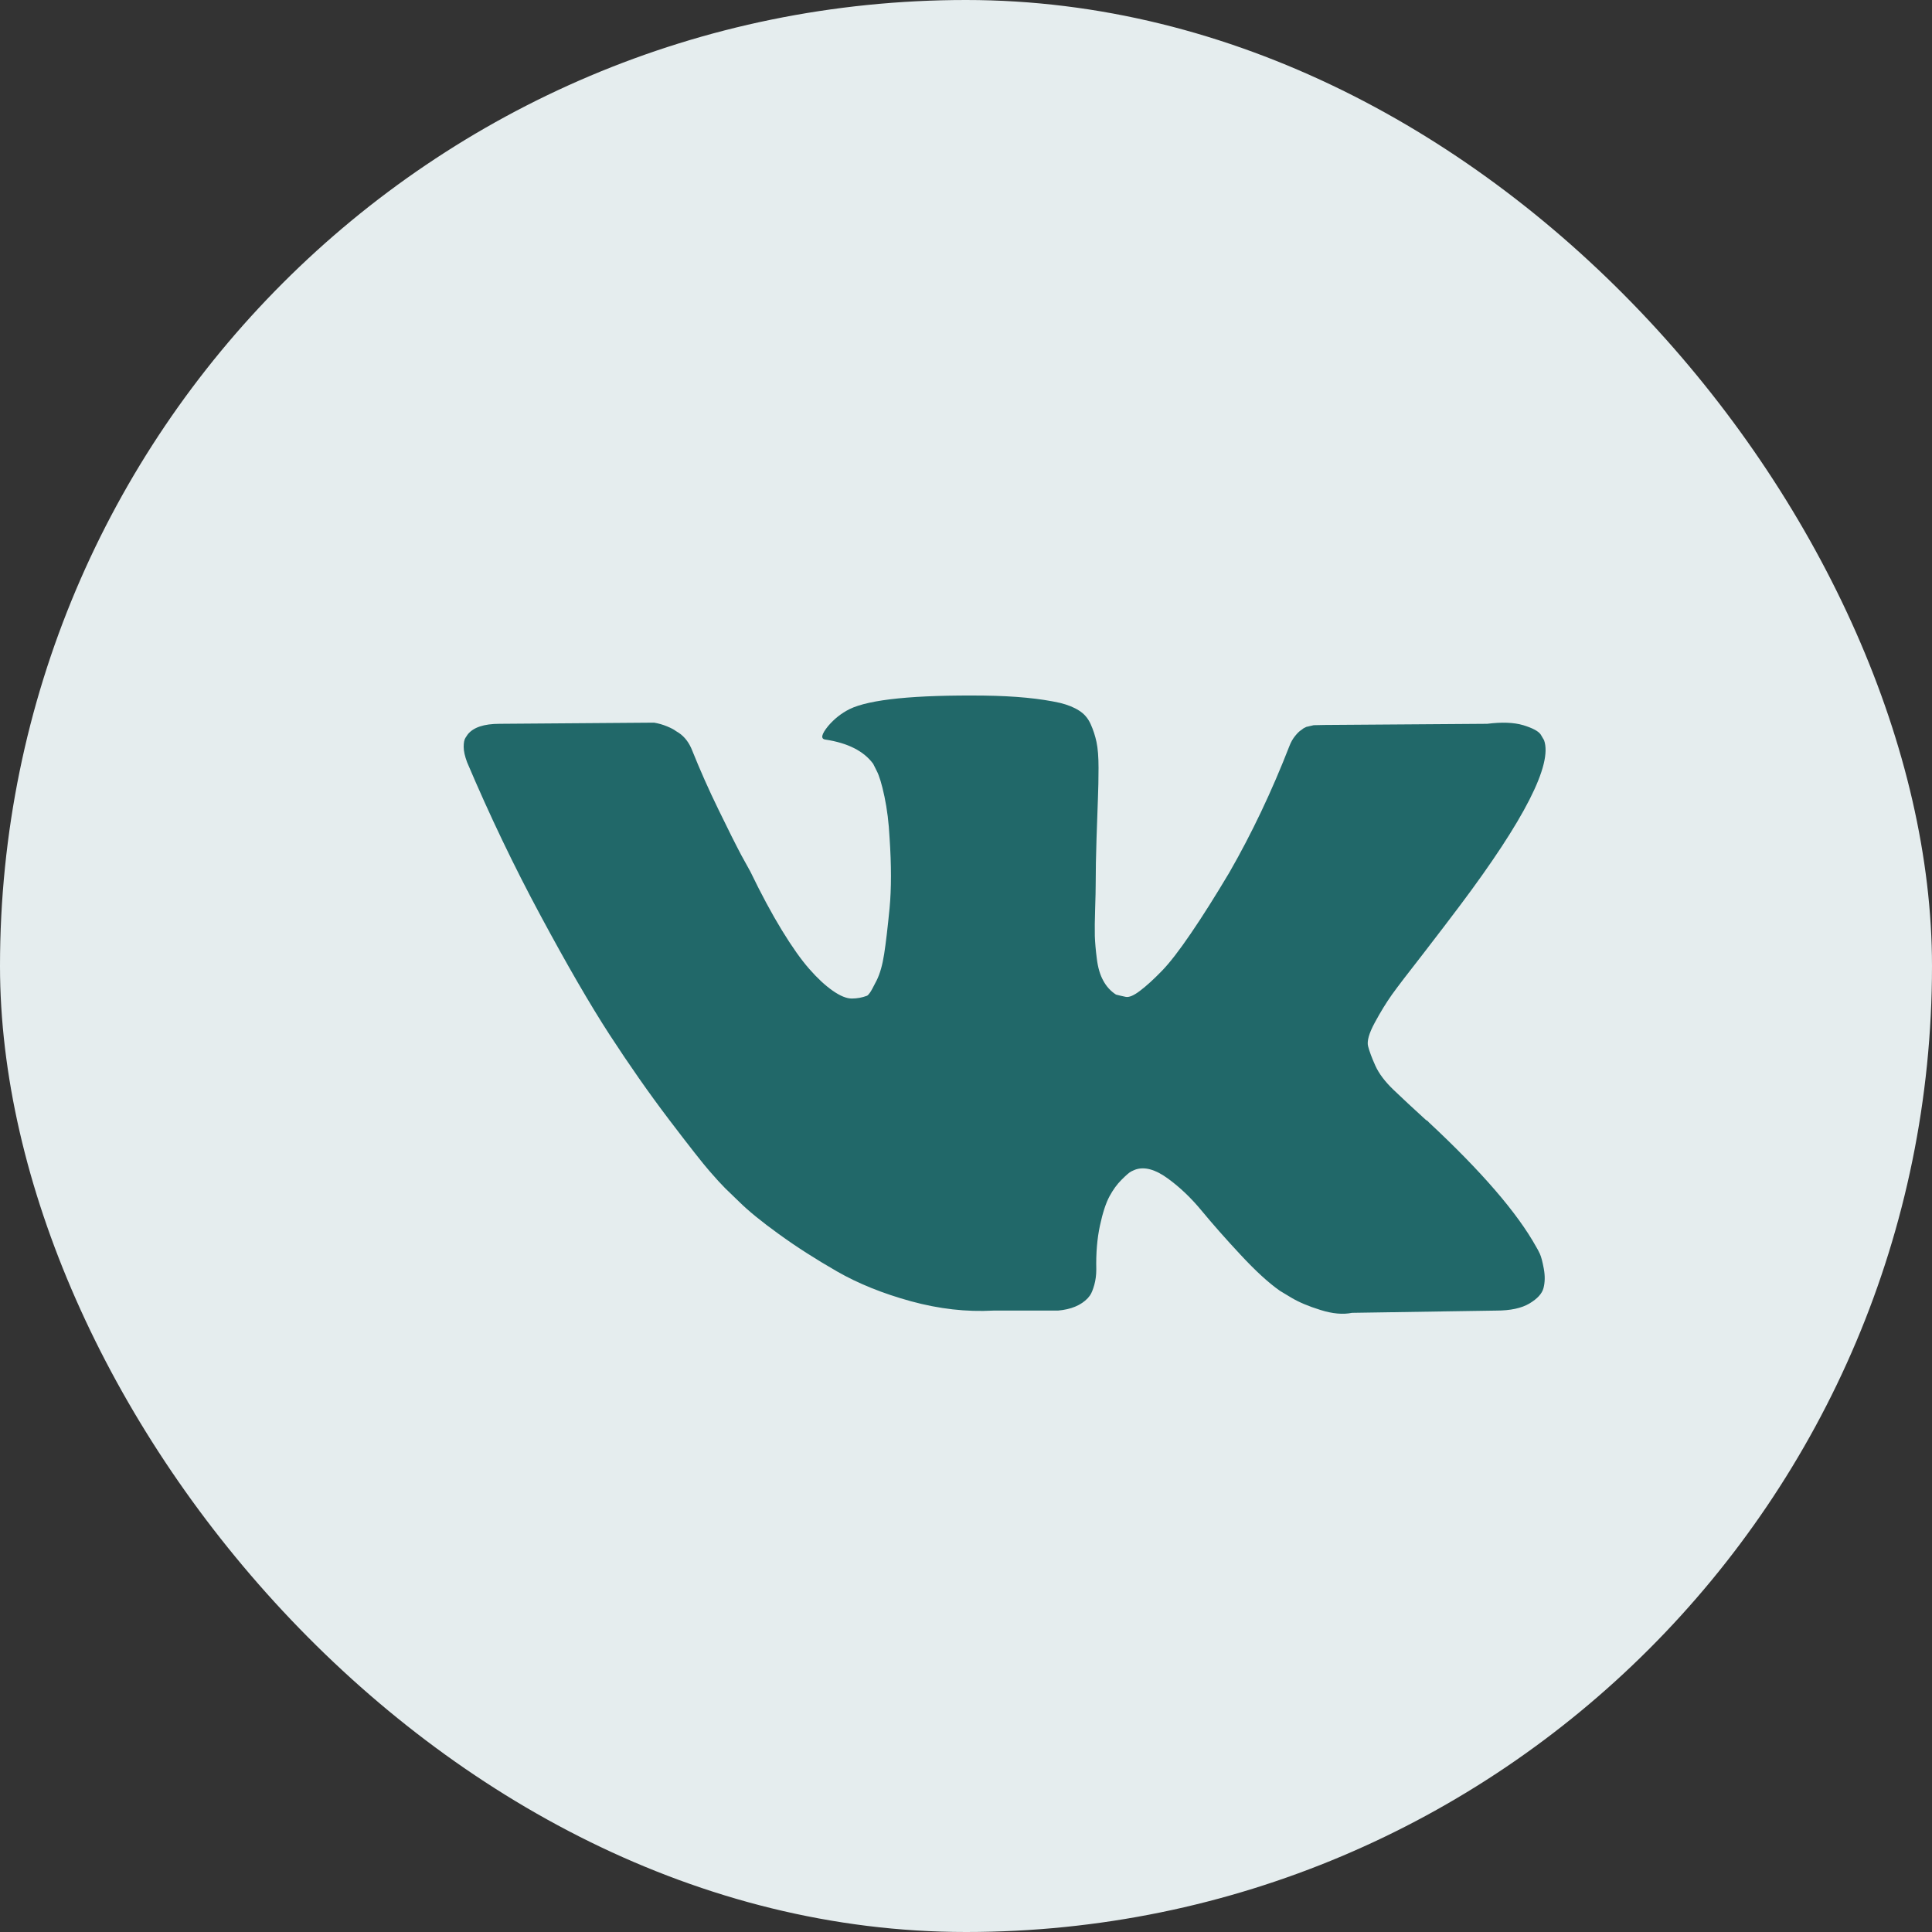 <?xml version="1.0" encoding="UTF-8"?> <svg xmlns="http://www.w3.org/2000/svg" width="25" height="25" viewBox="0 0 25 25" fill="none"><rect x="0" y="0" width="25" height="25" fill="#333333" stroke="none"/><rect width="25" height="25" rx="12.5" fill="#E5EDEE"></rect><path d="M19.98 9.578C20.092 9.889 19.728 10.605 18.887 11.724C18.77 11.88 18.612 12.087 18.413 12.345C18.219 12.593 18.085 12.768 18.012 12.87C17.939 12.973 17.865 13.093 17.79 13.232C17.715 13.37 17.686 13.473 17.703 13.538C17.72 13.604 17.751 13.688 17.797 13.79C17.843 13.892 17.922 13.997 18.034 14.104C18.146 14.211 18.284 14.34 18.45 14.491C18.469 14.501 18.481 14.511 18.486 14.52C19.171 15.158 19.635 15.696 19.878 16.134C19.893 16.158 19.909 16.188 19.926 16.225C19.943 16.261 19.96 16.326 19.977 16.418C19.994 16.511 19.992 16.594 19.973 16.667C19.954 16.74 19.893 16.806 19.791 16.867C19.689 16.928 19.545 16.959 19.361 16.959L17.495 16.988C17.378 17.012 17.242 17 17.087 16.951C16.931 16.903 16.805 16.849 16.708 16.791L16.562 16.703C16.416 16.601 16.246 16.445 16.052 16.236C15.857 16.027 15.691 15.838 15.552 15.67C15.414 15.502 15.266 15.361 15.108 15.247C14.95 15.132 14.812 15.095 14.696 15.133C14.681 15.138 14.662 15.147 14.637 15.159C14.613 15.171 14.572 15.207 14.514 15.265C14.455 15.323 14.403 15.395 14.357 15.48C14.311 15.565 14.269 15.692 14.233 15.86C14.197 16.028 14.181 16.216 14.186 16.426C14.186 16.499 14.177 16.566 14.16 16.627C14.143 16.687 14.125 16.732 14.105 16.762L14.076 16.798C13.989 16.89 13.86 16.944 13.69 16.959H12.852C12.507 16.978 12.152 16.938 11.787 16.838C11.423 16.738 11.104 16.609 10.829 16.451C10.554 16.293 10.304 16.133 10.078 15.969C9.852 15.806 9.681 15.666 9.564 15.55L9.382 15.374C9.334 15.326 9.267 15.253 9.182 15.155C9.097 15.058 8.923 14.837 8.66 14.491C8.398 14.146 8.141 13.778 7.888 13.389C7.635 12.999 7.338 12.486 6.995 11.848C6.652 11.211 6.335 10.549 6.044 9.863C6.015 9.785 6 9.719 6 9.665C6 9.612 6.007 9.573 6.022 9.549L6.051 9.505C6.124 9.412 6.262 9.366 6.466 9.366L8.464 9.351C8.522 9.361 8.578 9.377 8.631 9.399C8.685 9.421 8.724 9.442 8.748 9.461L8.784 9.483C8.862 9.536 8.92 9.614 8.959 9.716C9.057 9.96 9.168 10.212 9.295 10.472C9.421 10.732 9.521 10.931 9.593 11.067L9.71 11.279C9.851 11.571 9.987 11.824 10.118 12.038C10.249 12.252 10.367 12.419 10.472 12.538C10.576 12.657 10.677 12.751 10.774 12.819C10.871 12.887 10.954 12.921 11.022 12.921C11.09 12.921 11.156 12.909 11.219 12.885C11.229 12.88 11.241 12.868 11.255 12.848C11.27 12.829 11.299 12.775 11.343 12.688C11.387 12.6 11.419 12.486 11.441 12.345C11.463 12.204 11.486 12.006 11.511 11.753C11.535 11.5 11.535 11.196 11.511 10.841C11.501 10.646 11.479 10.469 11.445 10.308C11.411 10.147 11.377 10.035 11.343 9.972L11.299 9.884C11.178 9.719 10.971 9.614 10.68 9.57C10.616 9.561 10.629 9.502 10.716 9.395C10.794 9.303 10.886 9.23 10.993 9.176C11.251 9.05 11.831 8.991 12.735 9.001C13.133 9.006 13.461 9.038 13.719 9.096C13.816 9.12 13.898 9.153 13.963 9.195C14.029 9.236 14.079 9.294 14.113 9.37C14.147 9.445 14.172 9.523 14.189 9.603C14.206 9.684 14.215 9.794 14.215 9.936C14.215 10.077 14.212 10.21 14.207 10.337C14.203 10.464 14.197 10.635 14.189 10.852C14.182 11.068 14.178 11.269 14.178 11.454C14.178 11.508 14.176 11.61 14.171 11.761C14.166 11.912 14.165 12.028 14.167 12.111C14.17 12.194 14.178 12.292 14.193 12.407C14.207 12.521 14.235 12.616 14.277 12.691C14.318 12.767 14.373 12.826 14.441 12.87C14.48 12.88 14.521 12.89 14.565 12.899C14.608 12.909 14.671 12.883 14.754 12.819C14.837 12.756 14.929 12.672 15.031 12.567C15.133 12.463 15.259 12.3 15.41 12.078C15.561 11.857 15.726 11.595 15.906 11.293C16.197 10.787 16.457 10.24 16.686 9.651C16.705 9.602 16.729 9.56 16.759 9.523C16.788 9.487 16.814 9.461 16.839 9.446L16.868 9.424L16.904 9.406L16.999 9.384L17.145 9.381L19.244 9.366C19.434 9.342 19.589 9.348 19.711 9.384C19.832 9.421 19.907 9.461 19.937 9.505L19.98 9.578Z" fill="#216869"></path></svg> 